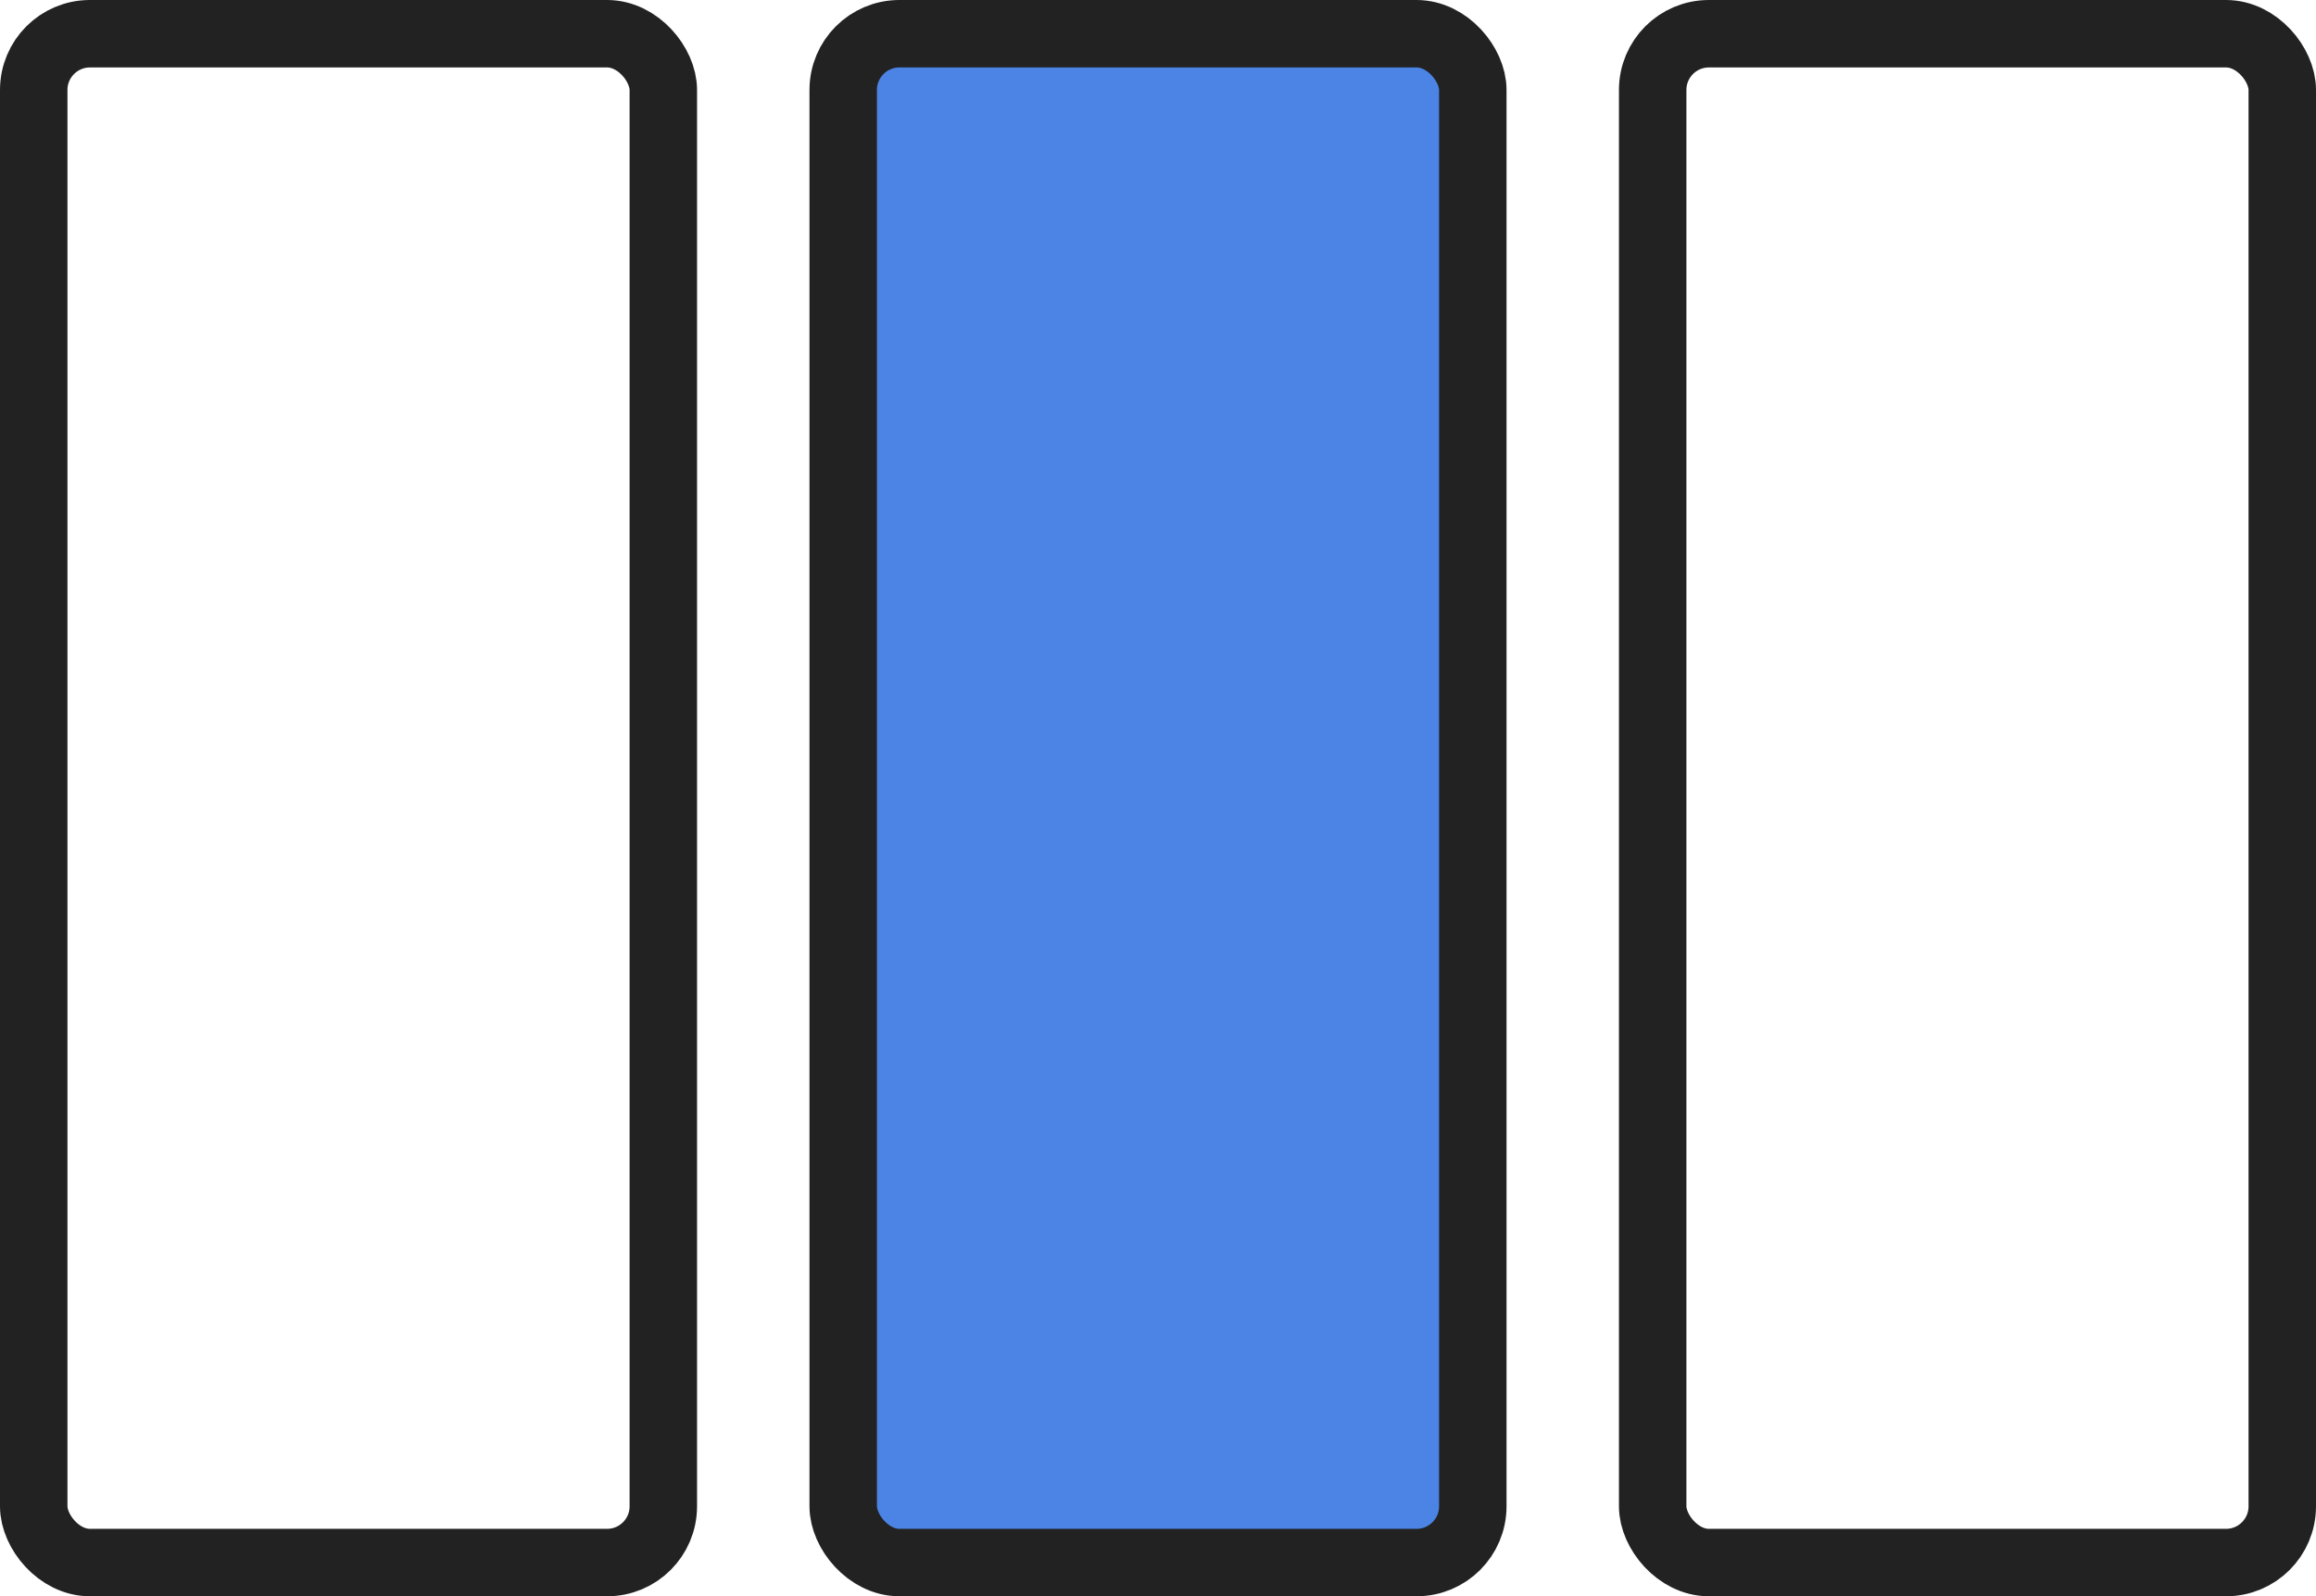 <svg width="103" height="71" viewBox="0 0 103 71" fill="none" xmlns="http://www.w3.org/2000/svg">
<rect x="1.5" y="1.5" width="28" height="68" rx="2.5" stroke="#222222" stroke-width="3"/>
<rect x="37.5" y="1.5" width="28" height="68" rx="2.5" fill="#4C84E6" stroke="#222222" stroke-width="3"/>
<rect x="73.5" y="1.5" width="28" height="68" rx="2.5" stroke="#222222" stroke-width="3"/>
</svg>
